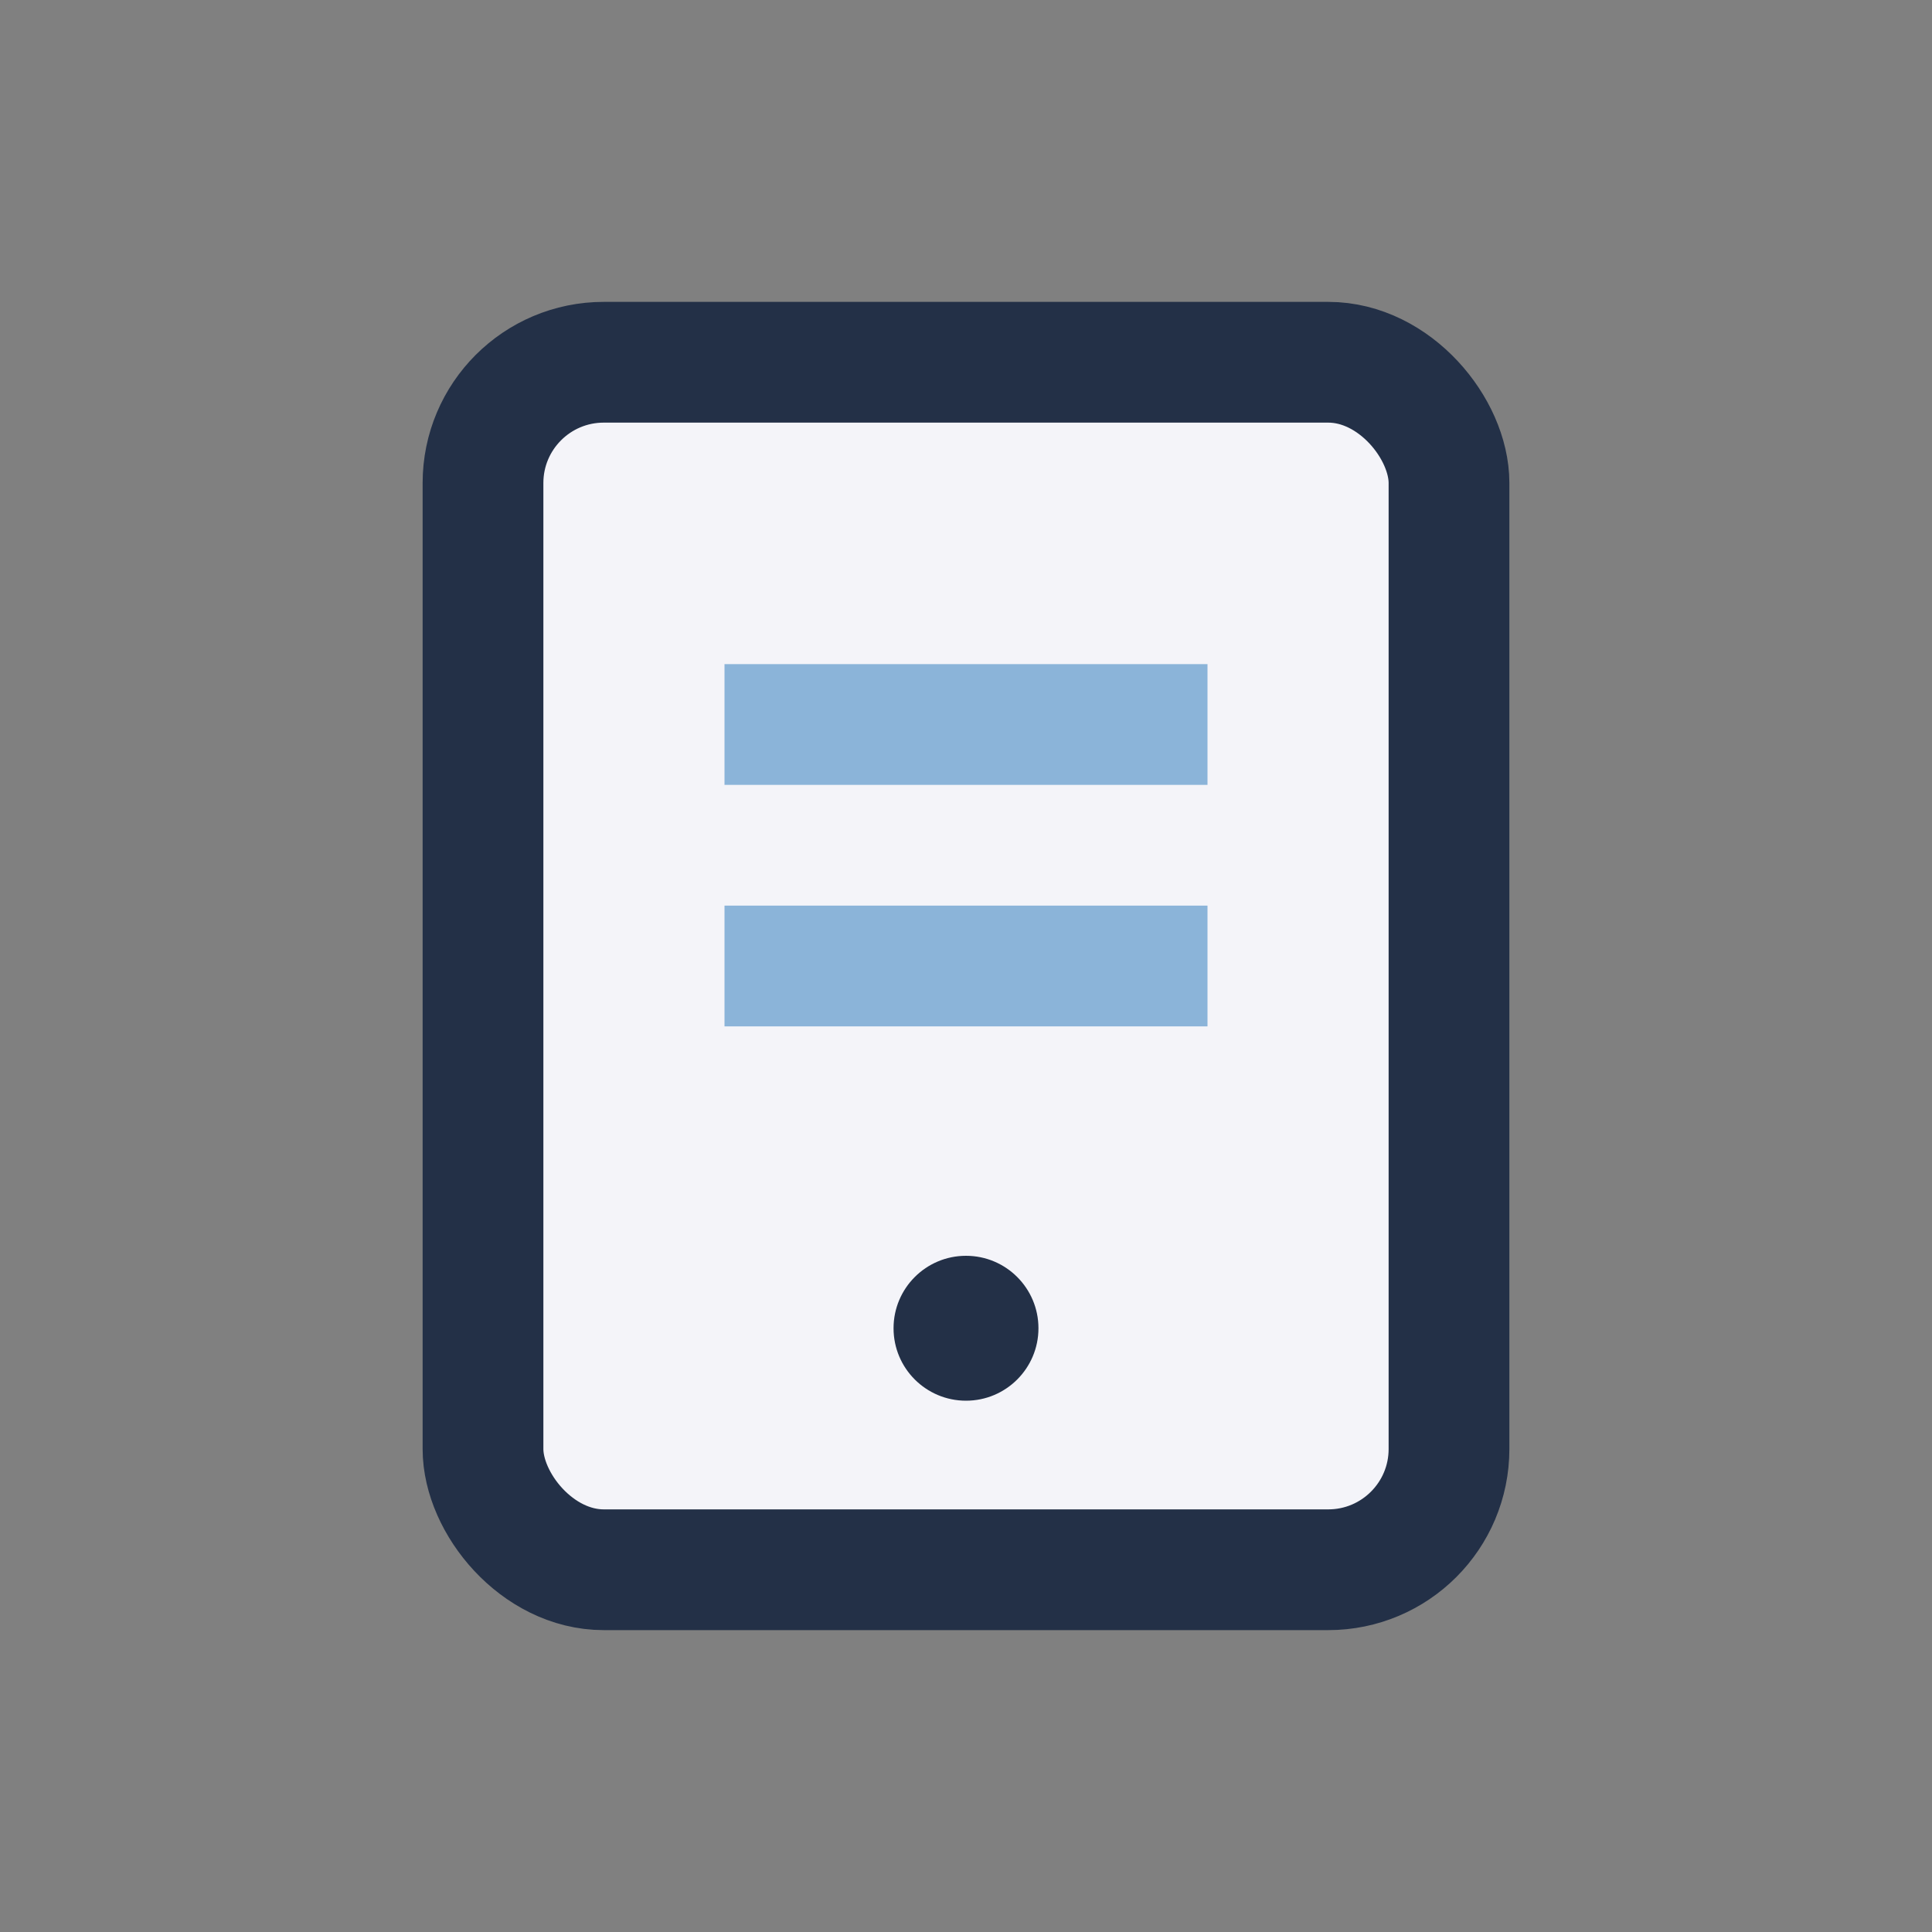 <?xml version="1.0" encoding="UTF-8"?>
<svg xmlns="http://www.w3.org/2000/svg" width="32" height="32" viewBox="0 0 32 32"><rect x="0" y="0" width="32" height="32" fill="#808080" stroke="none"/><rect x="8" y="6" width="16" height="20" rx="2" fill="#F4F4F9" stroke="#233047" stroke-width="2"/><line x1="12" y1="12" x2="20" y2="12" stroke="#8BB4D9" stroke-width="2"/><line x1="12" y1="16" x2="20" y2="16" stroke="#8BB4D9" stroke-width="2"/><circle cx="16" cy="22" r="1.2" fill="#233047"/></svg>